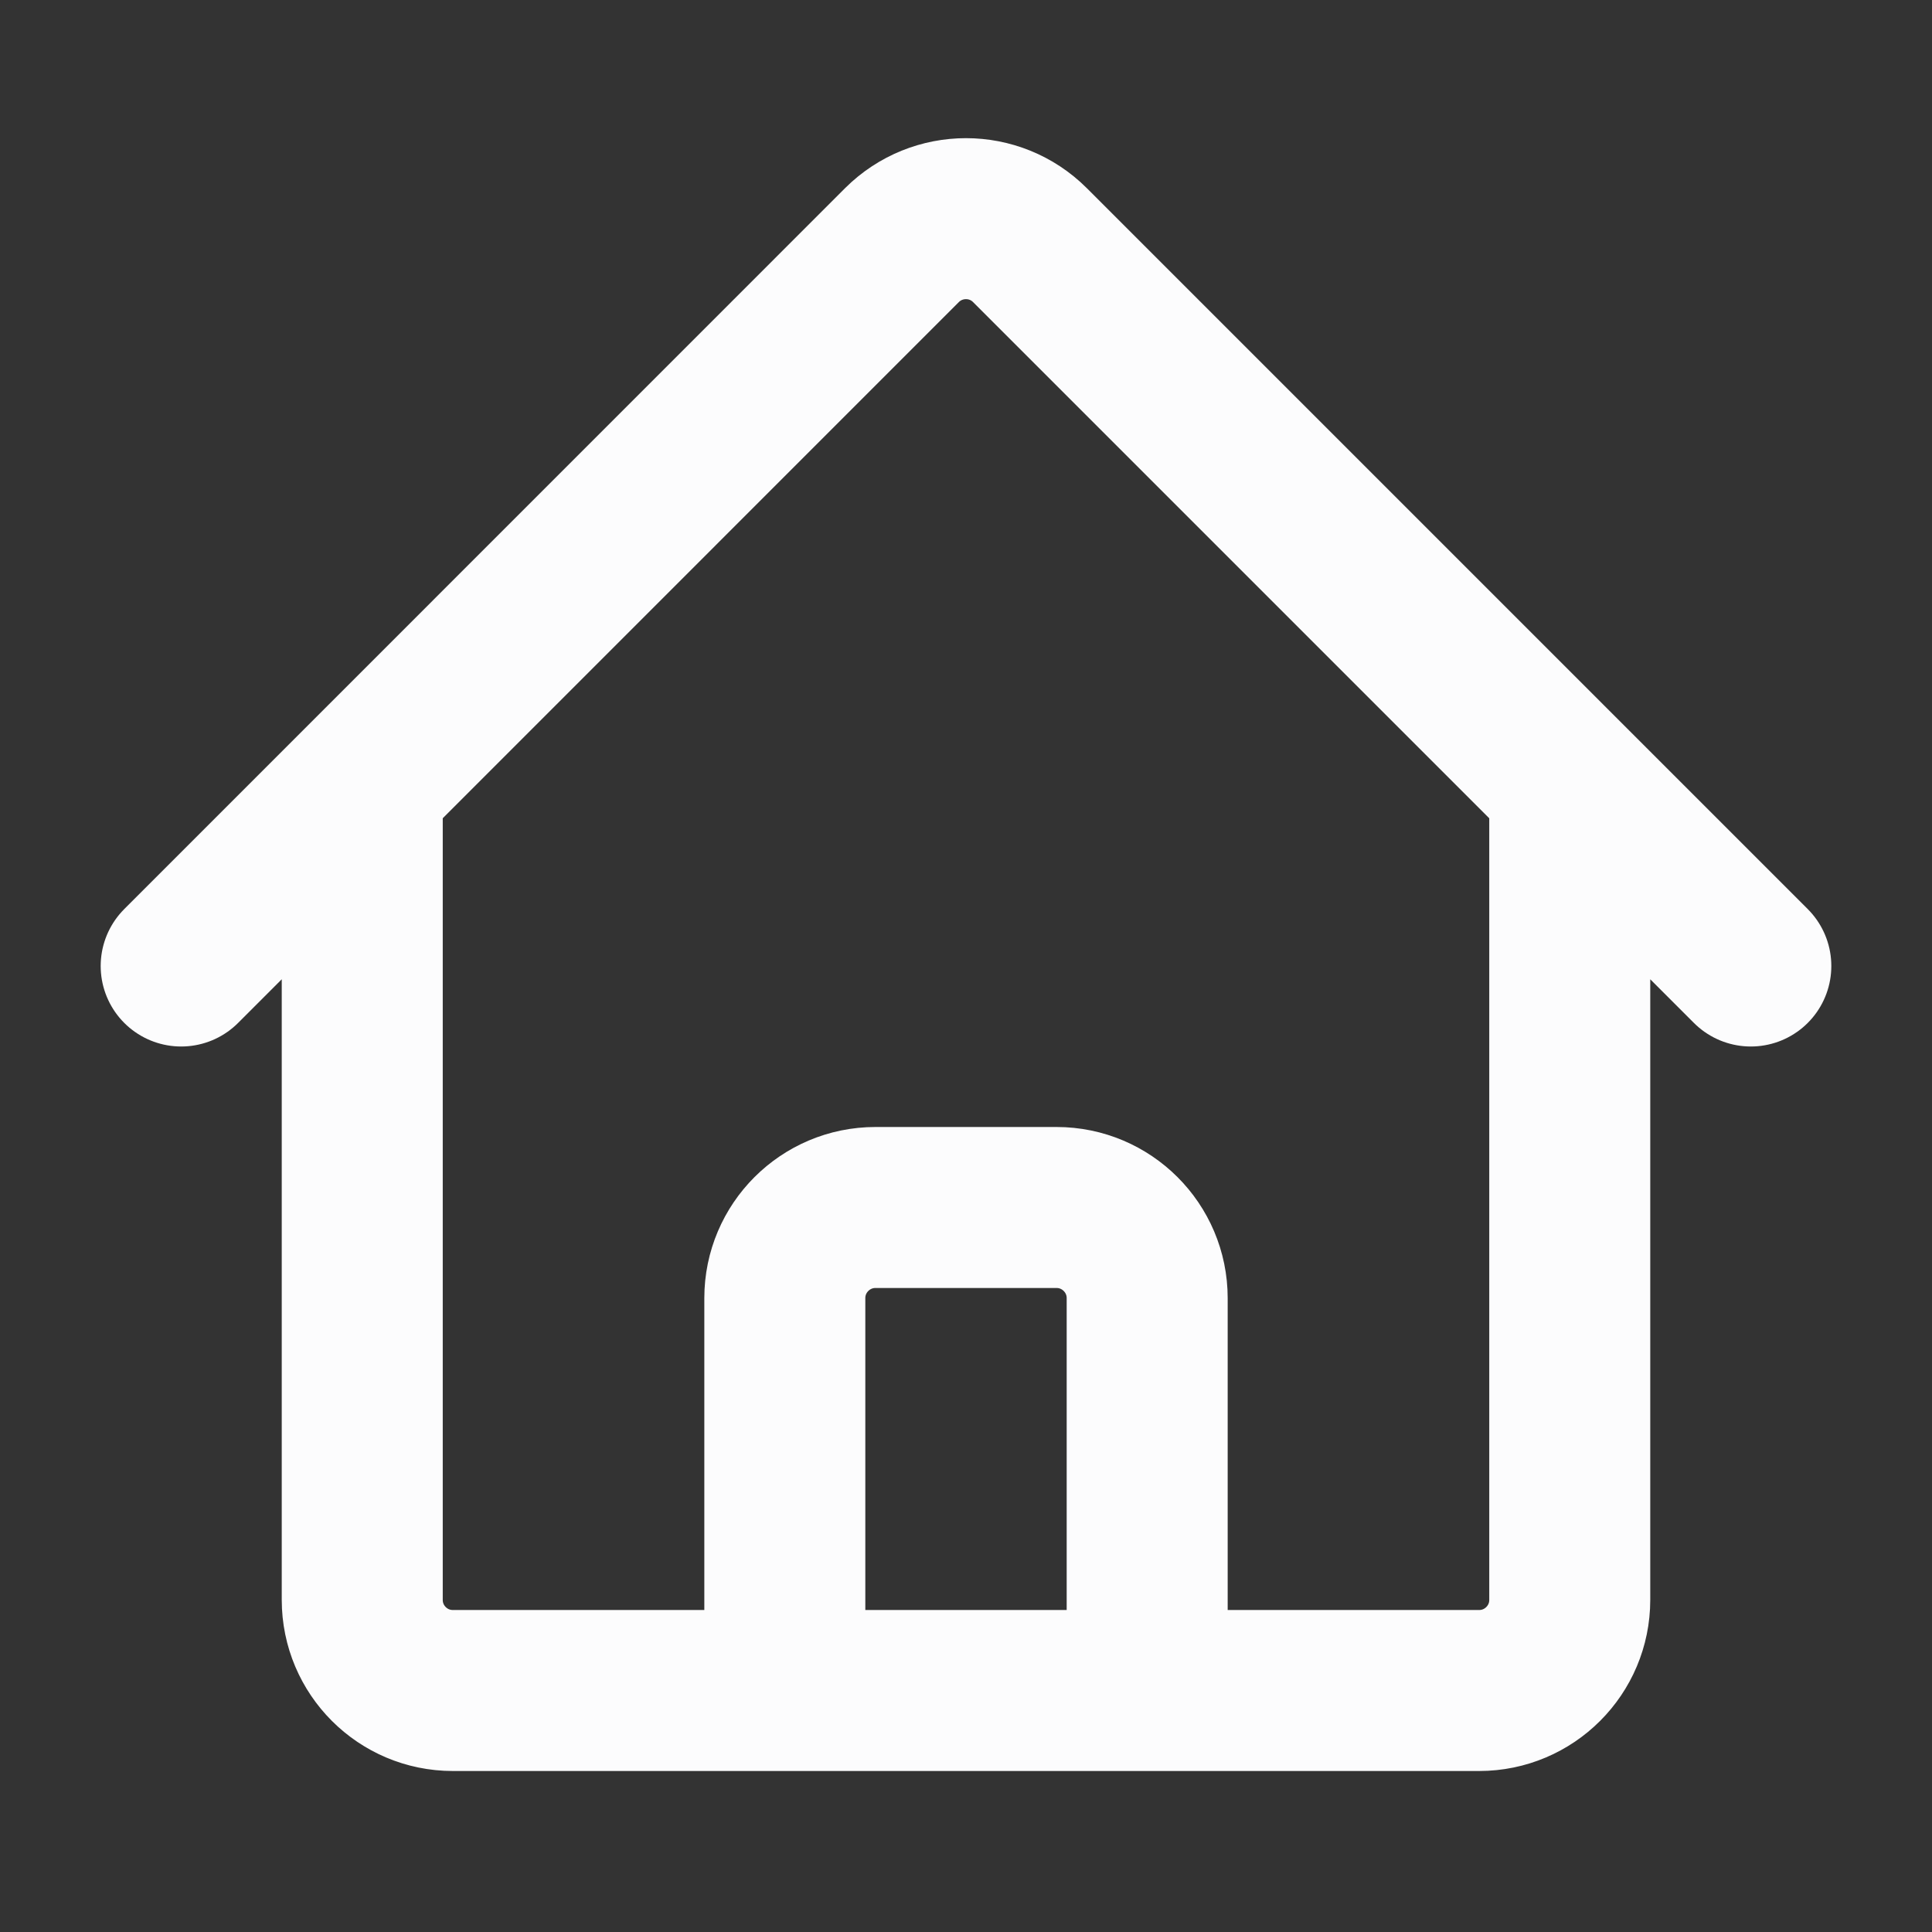 <svg width="18" height="18" viewBox="0 0 18 18" fill="none" xmlns="http://www.w3.org/2000/svg">
<rect x="0" y="0" width="18" height="18" fill="#333333" stroke="none"/>
<path d="M1.688 9L8.403 2.284C8.733 1.955 9.267 1.955 9.596 2.284L16.312 9M3.375 7.313V14.906C3.375 15.372 3.753 15.75 4.219 15.75H7.312V12.094C7.312 11.628 7.691 11.25 8.156 11.25H9.844C10.309 11.25 10.688 11.628 10.688 12.094V15.75H13.781C14.247 15.75 14.625 15.372 14.625 14.906V7.313M6.188 15.75H12.375" stroke="#FCFCFD" stroke-width="1.5" stroke-linecap="round" stroke-linejoin="round"/>
</svg>
